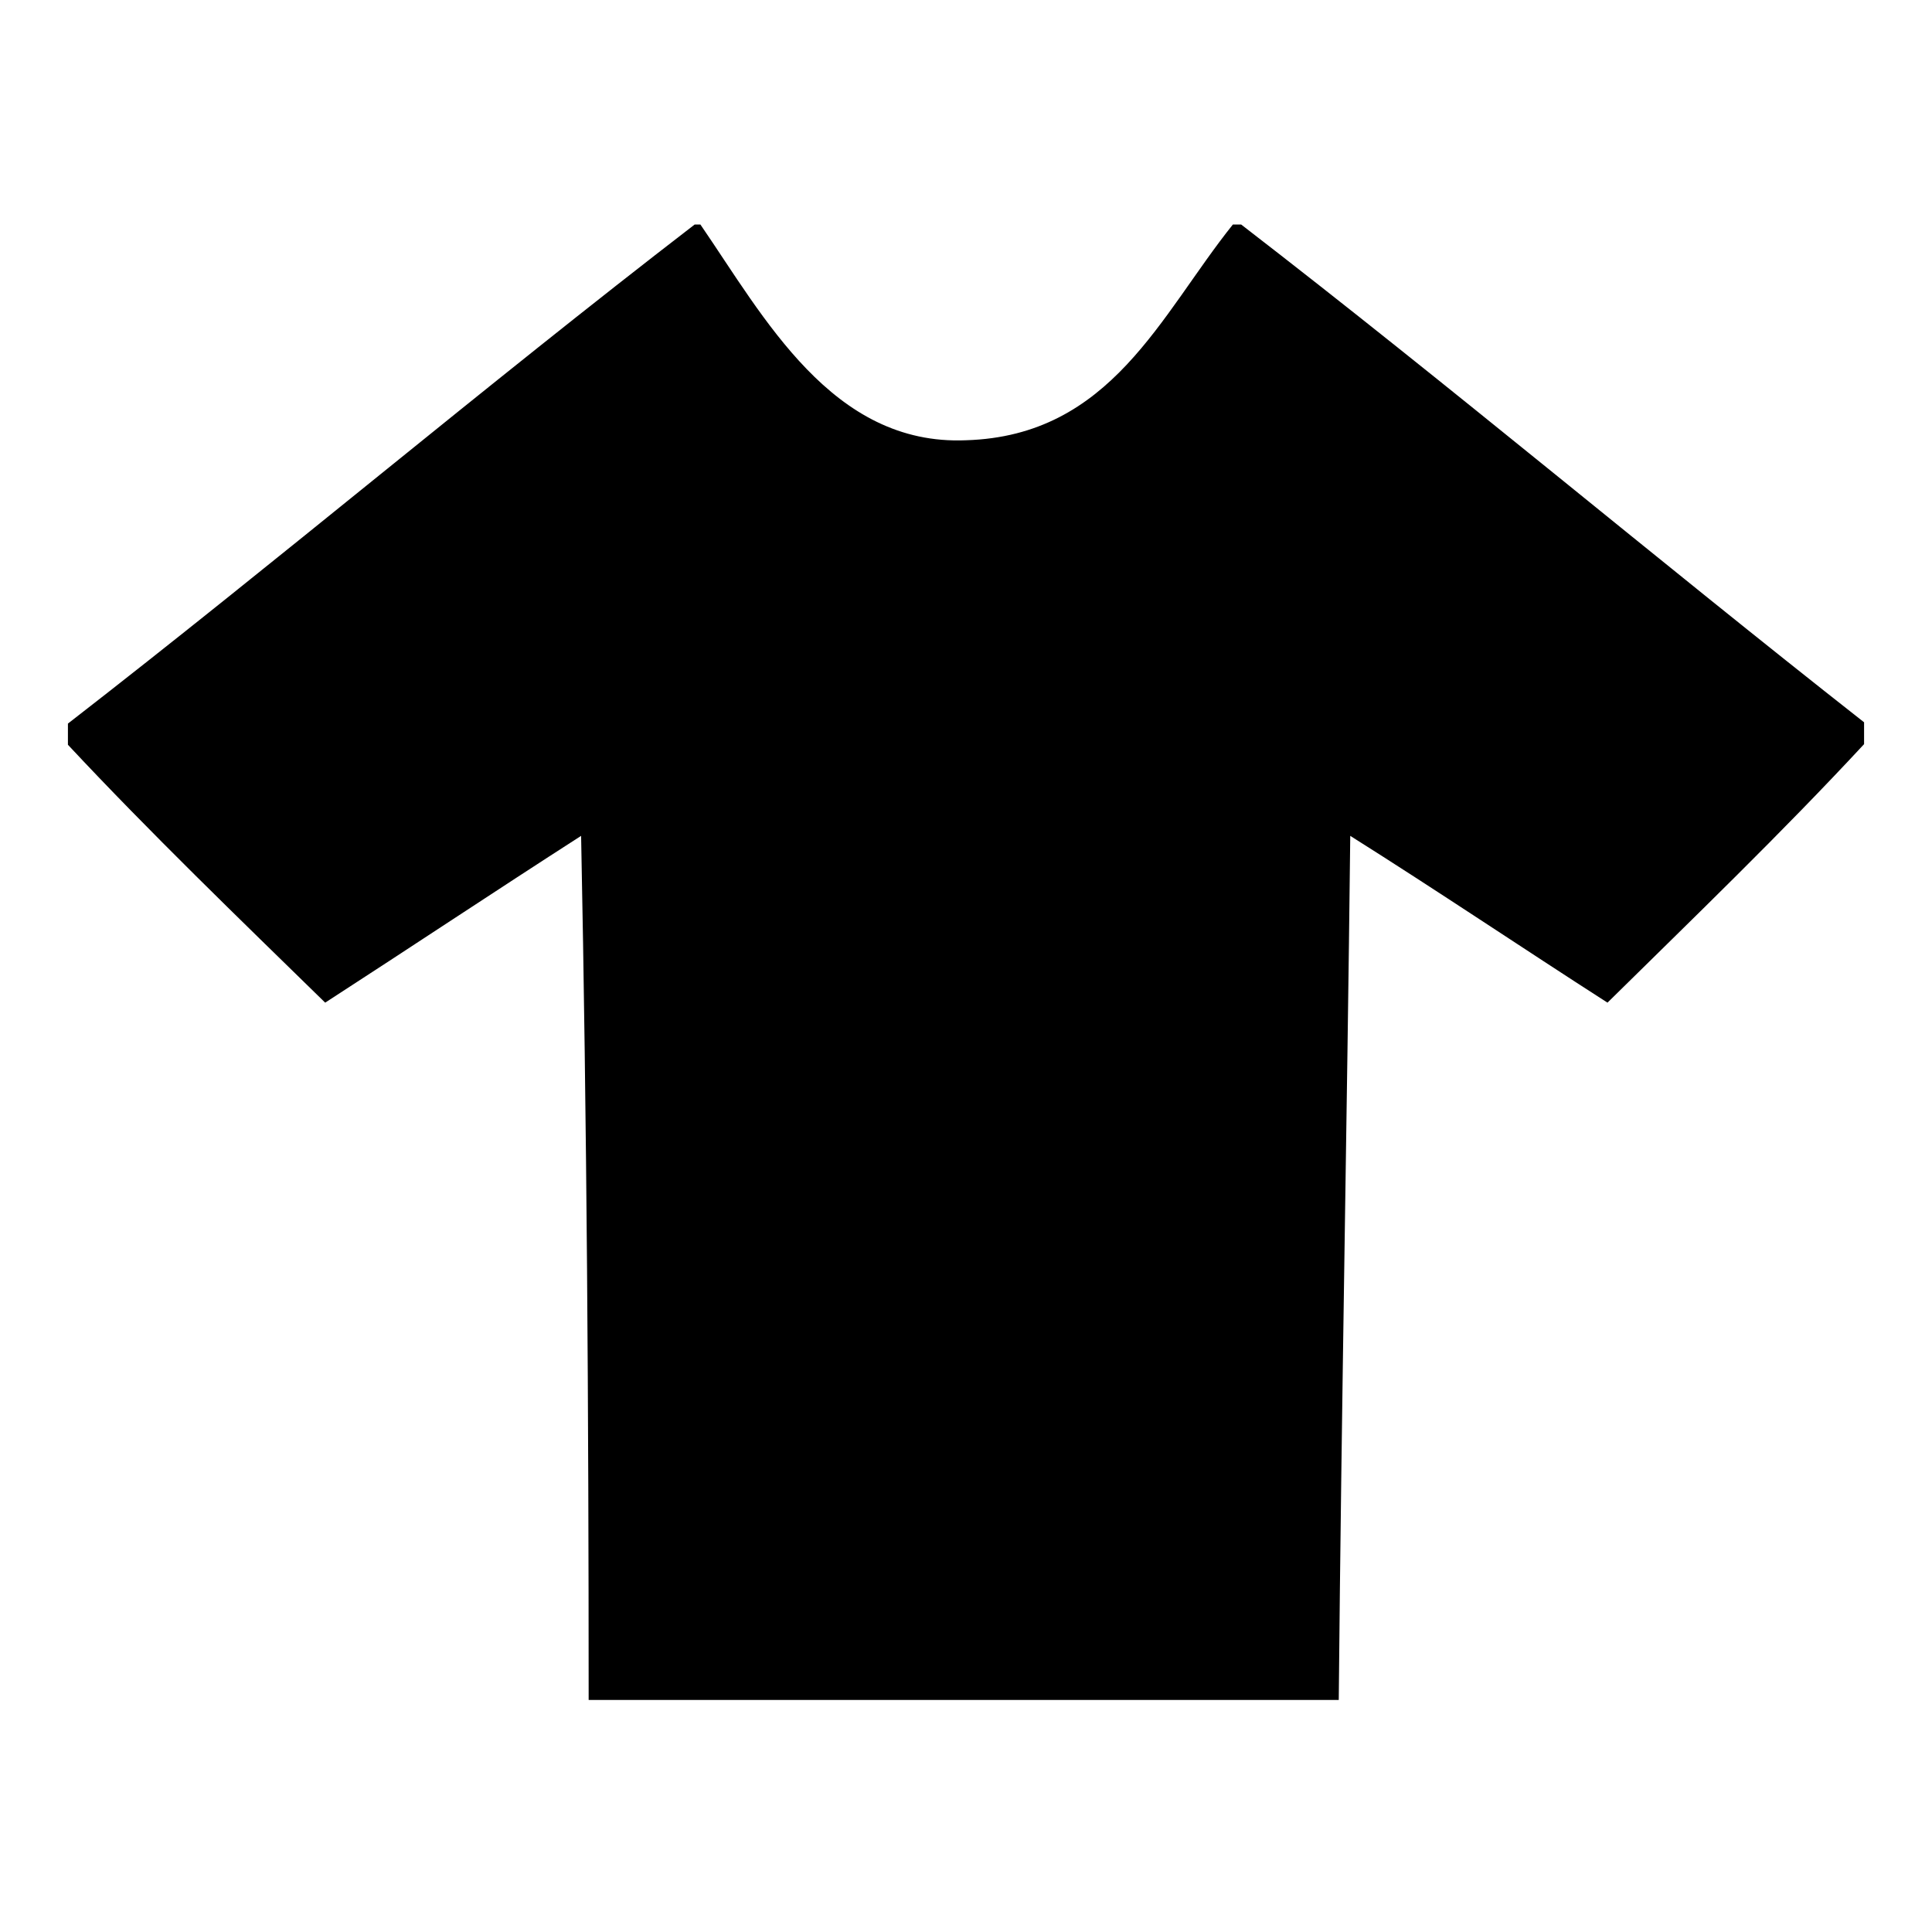 <?xml version="1.0" encoding="utf-8"?>
<!-- Generator: Adobe Illustrator 16.0.0, SVG Export Plug-In . SVG Version: 6.00 Build 0)  -->
<!DOCTYPE svg PUBLIC "-//W3C//DTD SVG 1.1//EN" "http://www.w3.org/Graphics/SVG/1.1/DTD/svg11.dtd">
<svg version="1.1" id="Layer_1" xmlns="http://www.w3.org/2000/svg" xmlns:xlink="http://www.w3.org/1999/xlink" x="0px" y="0px"
	 width="64px" height="64px" viewBox="0 0 64 64" enable-background="new 0 0 64 64" xml:space="preserve">
<g id="_x23_000000ff_1_">
	<path d="M23.011,7.438h0.191c2.104,3.06,4.36,7.333,8.798,7.146c4.813-0.146,6.438-4.149,8.84-7.146h0.276
		c6.971,5.376,13.707,11.05,20.634,16.489v0.724c-2.741,2.954-5.632,5.737-8.5,8.563c-2.848-1.828-5.652-3.719-8.521-5.525
		c-0.106,9.502-0.291,18.749-0.381,28.624H19.5c0-9.5-0.059-19.084-0.25-28.624c-2.847,1.828-5.653,3.698-8.478,5.525
		c-2.869-2.805-5.781-5.609-8.522-8.543V23.97C9.241,18.551,15.999,12.835,23.011,7.438z"/>
</g>
</svg>
